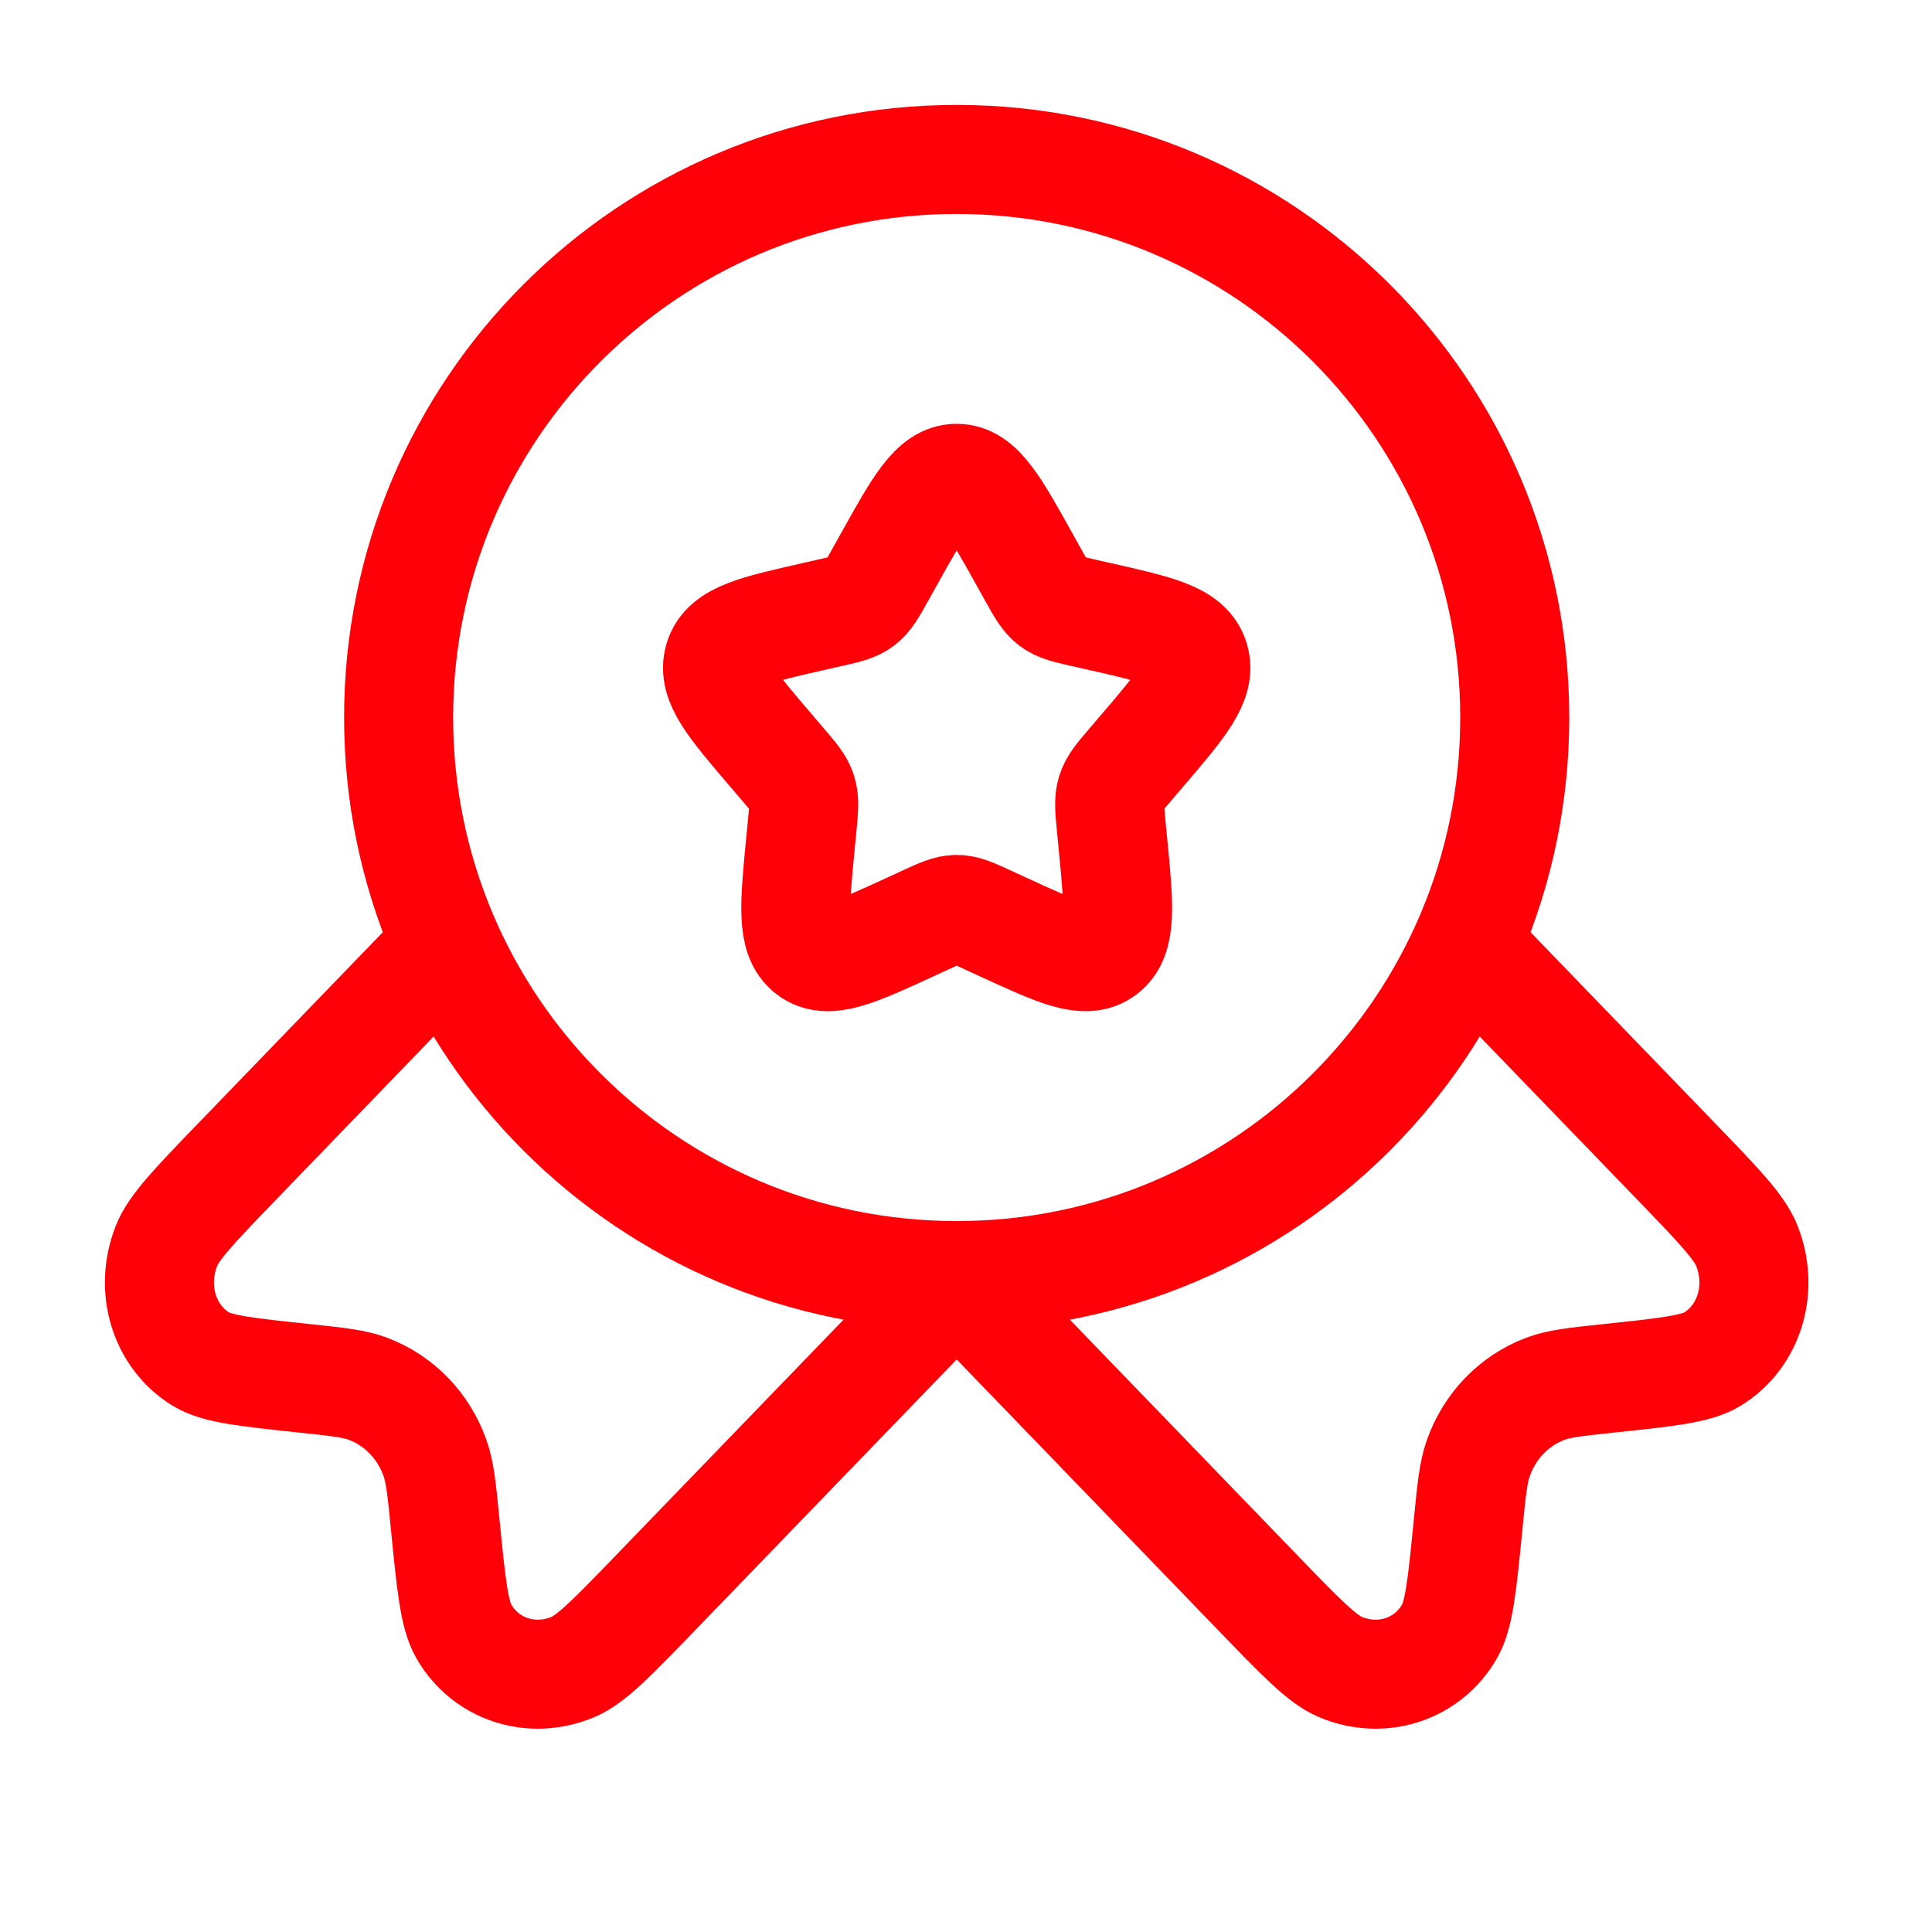 <svg width="101" height="101" viewBox="0 0 101 101" fill="none" xmlns="http://www.w3.org/2000/svg">
<path d="M46.453 29.268C48.037 26.427 48.829 25.006 50.013 25.006C51.197 25.006 51.989 26.427 53.573 29.268L53.982 30.003C54.432 30.81 54.657 31.214 55.008 31.48C55.359 31.747 55.796 31.846 56.67 32.043L57.465 32.223C60.541 32.919 62.078 33.267 62.444 34.443C62.81 35.62 61.762 36.846 59.665 39.297L59.123 39.932C58.527 40.628 58.229 40.977 58.095 41.408C57.961 41.839 58.006 42.303 58.096 43.233L58.178 44.079C58.495 47.35 58.654 48.986 57.696 49.713C56.738 50.44 55.298 49.777 52.419 48.452L51.674 48.108C50.856 47.732 50.447 47.543 50.013 47.543C49.579 47.543 49.17 47.732 48.352 48.108L47.607 48.452C44.727 49.777 43.288 50.44 42.33 49.713C41.372 48.986 41.531 47.35 41.847 44.079L41.93 43.233C42.02 42.303 42.065 41.839 41.931 41.408C41.797 40.977 41.499 40.628 40.903 39.932L40.361 39.297C38.264 36.846 37.216 35.62 37.582 34.443C37.947 33.267 39.485 32.919 42.561 32.223L43.356 32.043C44.23 31.846 44.667 31.747 45.018 31.48C45.369 31.214 45.594 30.81 46.044 30.003L46.453 29.268Z" stroke="#FF0008" stroke-width="5.7"/>
<path d="M79.187 37.51C79.187 53.622 66.125 66.684 50.013 66.684C33.901 66.684 20.839 53.622 20.839 37.51C20.839 21.397 33.901 8.335 50.013 8.335C66.125 8.335 79.187 21.397 79.187 37.51Z" stroke="#FF0008" stroke-width="5.7"/>
<path d="M50.013 66.966L34.294 83.241C32.043 85.572 30.918 86.738 29.965 87.141C27.793 88.06 25.383 87.273 24.241 85.273C23.739 84.394 23.583 82.811 23.27 79.643C23.094 77.855 23.006 76.96 22.738 76.212C22.139 74.535 20.879 73.23 19.259 72.61C18.536 72.333 17.672 72.241 15.945 72.058C12.886 71.735 11.357 71.573 10.508 71.054C8.576 69.871 7.816 67.376 8.704 65.127C9.093 64.141 10.219 62.975 12.47 60.644L22.738 50.013" stroke="#FF0008" stroke-width="5.7"/>
<path d="M50.013 66.966L65.731 83.241C67.982 85.572 69.108 86.738 70.061 87.141C72.233 88.06 74.642 87.273 75.785 85.273C76.286 84.394 76.442 82.811 76.755 79.643C76.931 77.855 77.02 76.96 77.287 76.212C77.887 74.535 79.147 73.23 80.766 72.61C81.49 72.333 82.353 72.241 84.08 72.058C87.139 71.735 88.669 71.573 89.517 71.054C91.45 69.871 92.209 67.376 91.322 65.127C90.932 64.141 89.807 62.975 87.555 60.644L77.287 50.013" stroke="#FF0008" stroke-width="5.7"/>
</svg>
